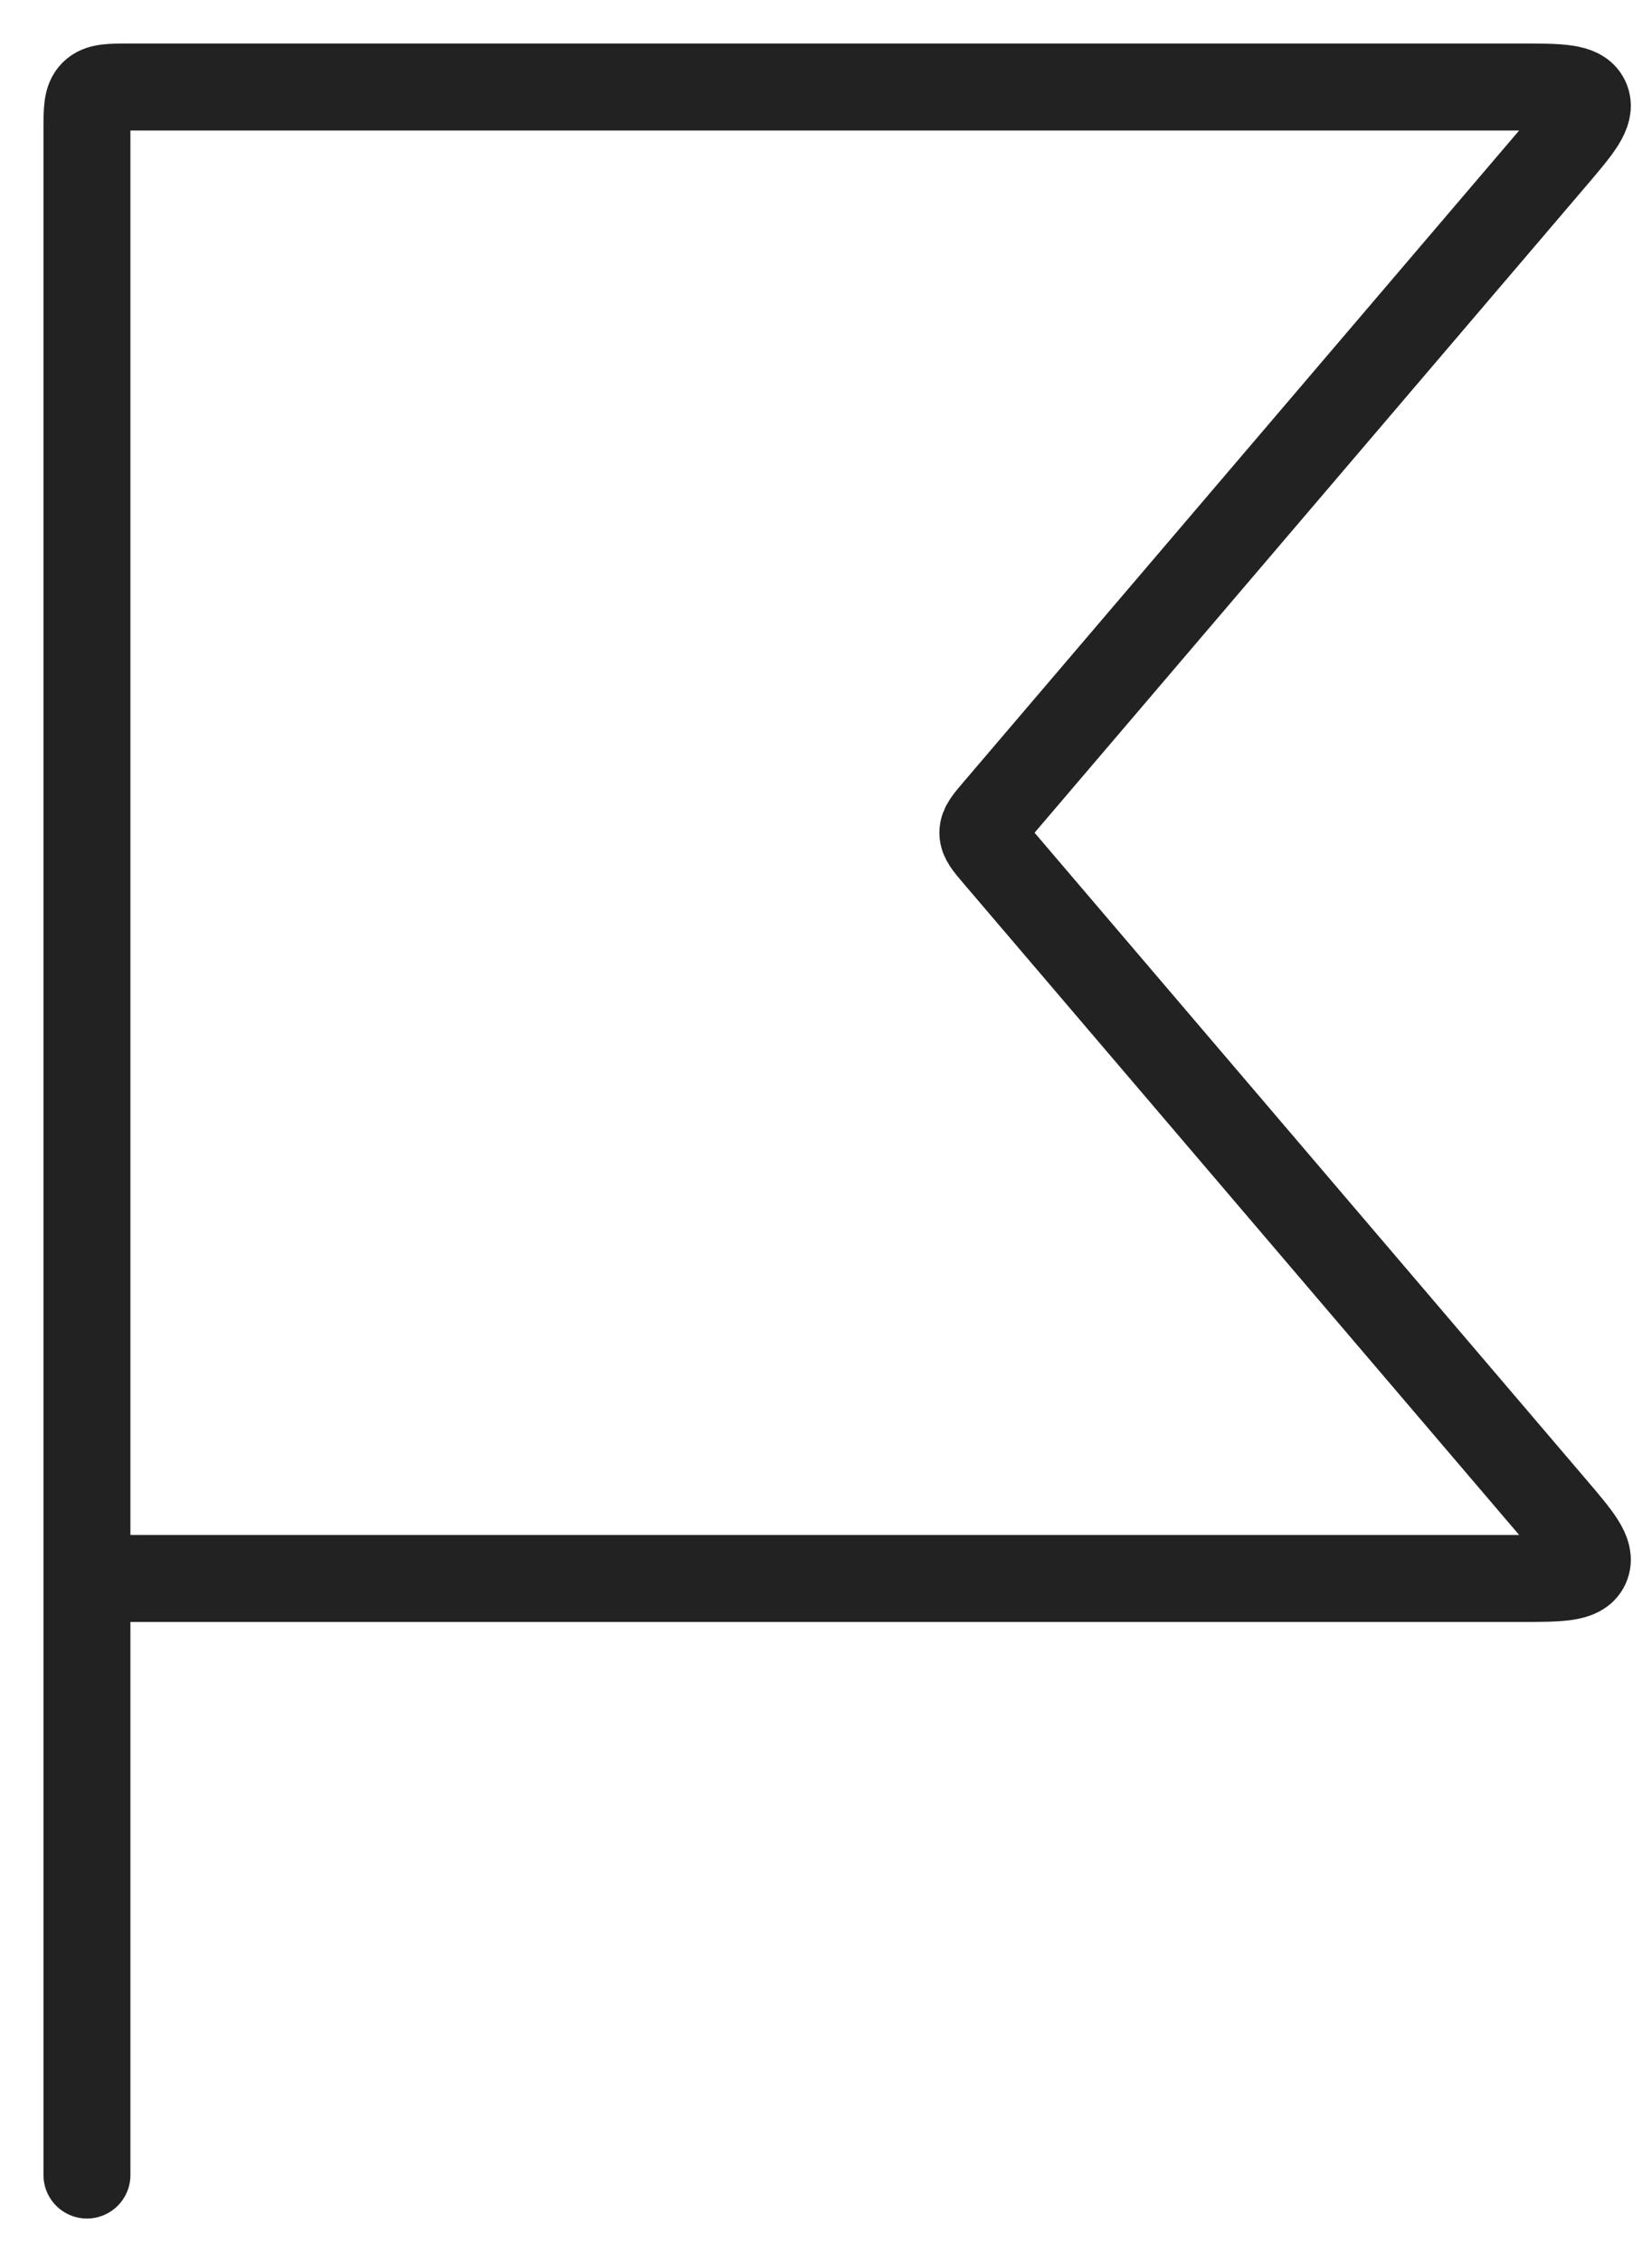 <svg width="19" height="26" viewBox="0 0 19 26" fill="none" xmlns="http://www.w3.org/2000/svg">
<path d="M1 18.143V1.5C1 1.264 1 1.146 1.073 1.073C1.146 1 1.264 1 1.5 1H17.472C17.94 1 18.174 1 18.241 1.145C18.308 1.291 18.156 1.469 17.852 1.825L11.463 9.312C11.357 9.436 11.304 9.498 11.304 9.571C11.304 9.645 11.357 9.707 11.463 9.831L17.852 17.318C18.156 17.674 18.308 17.852 18.241 17.998C18.174 18.143 17.94 18.143 17.472 18.143H1ZM1 18.143V25" stroke="#222222" stroke-linecap="round"/>
</svg>

